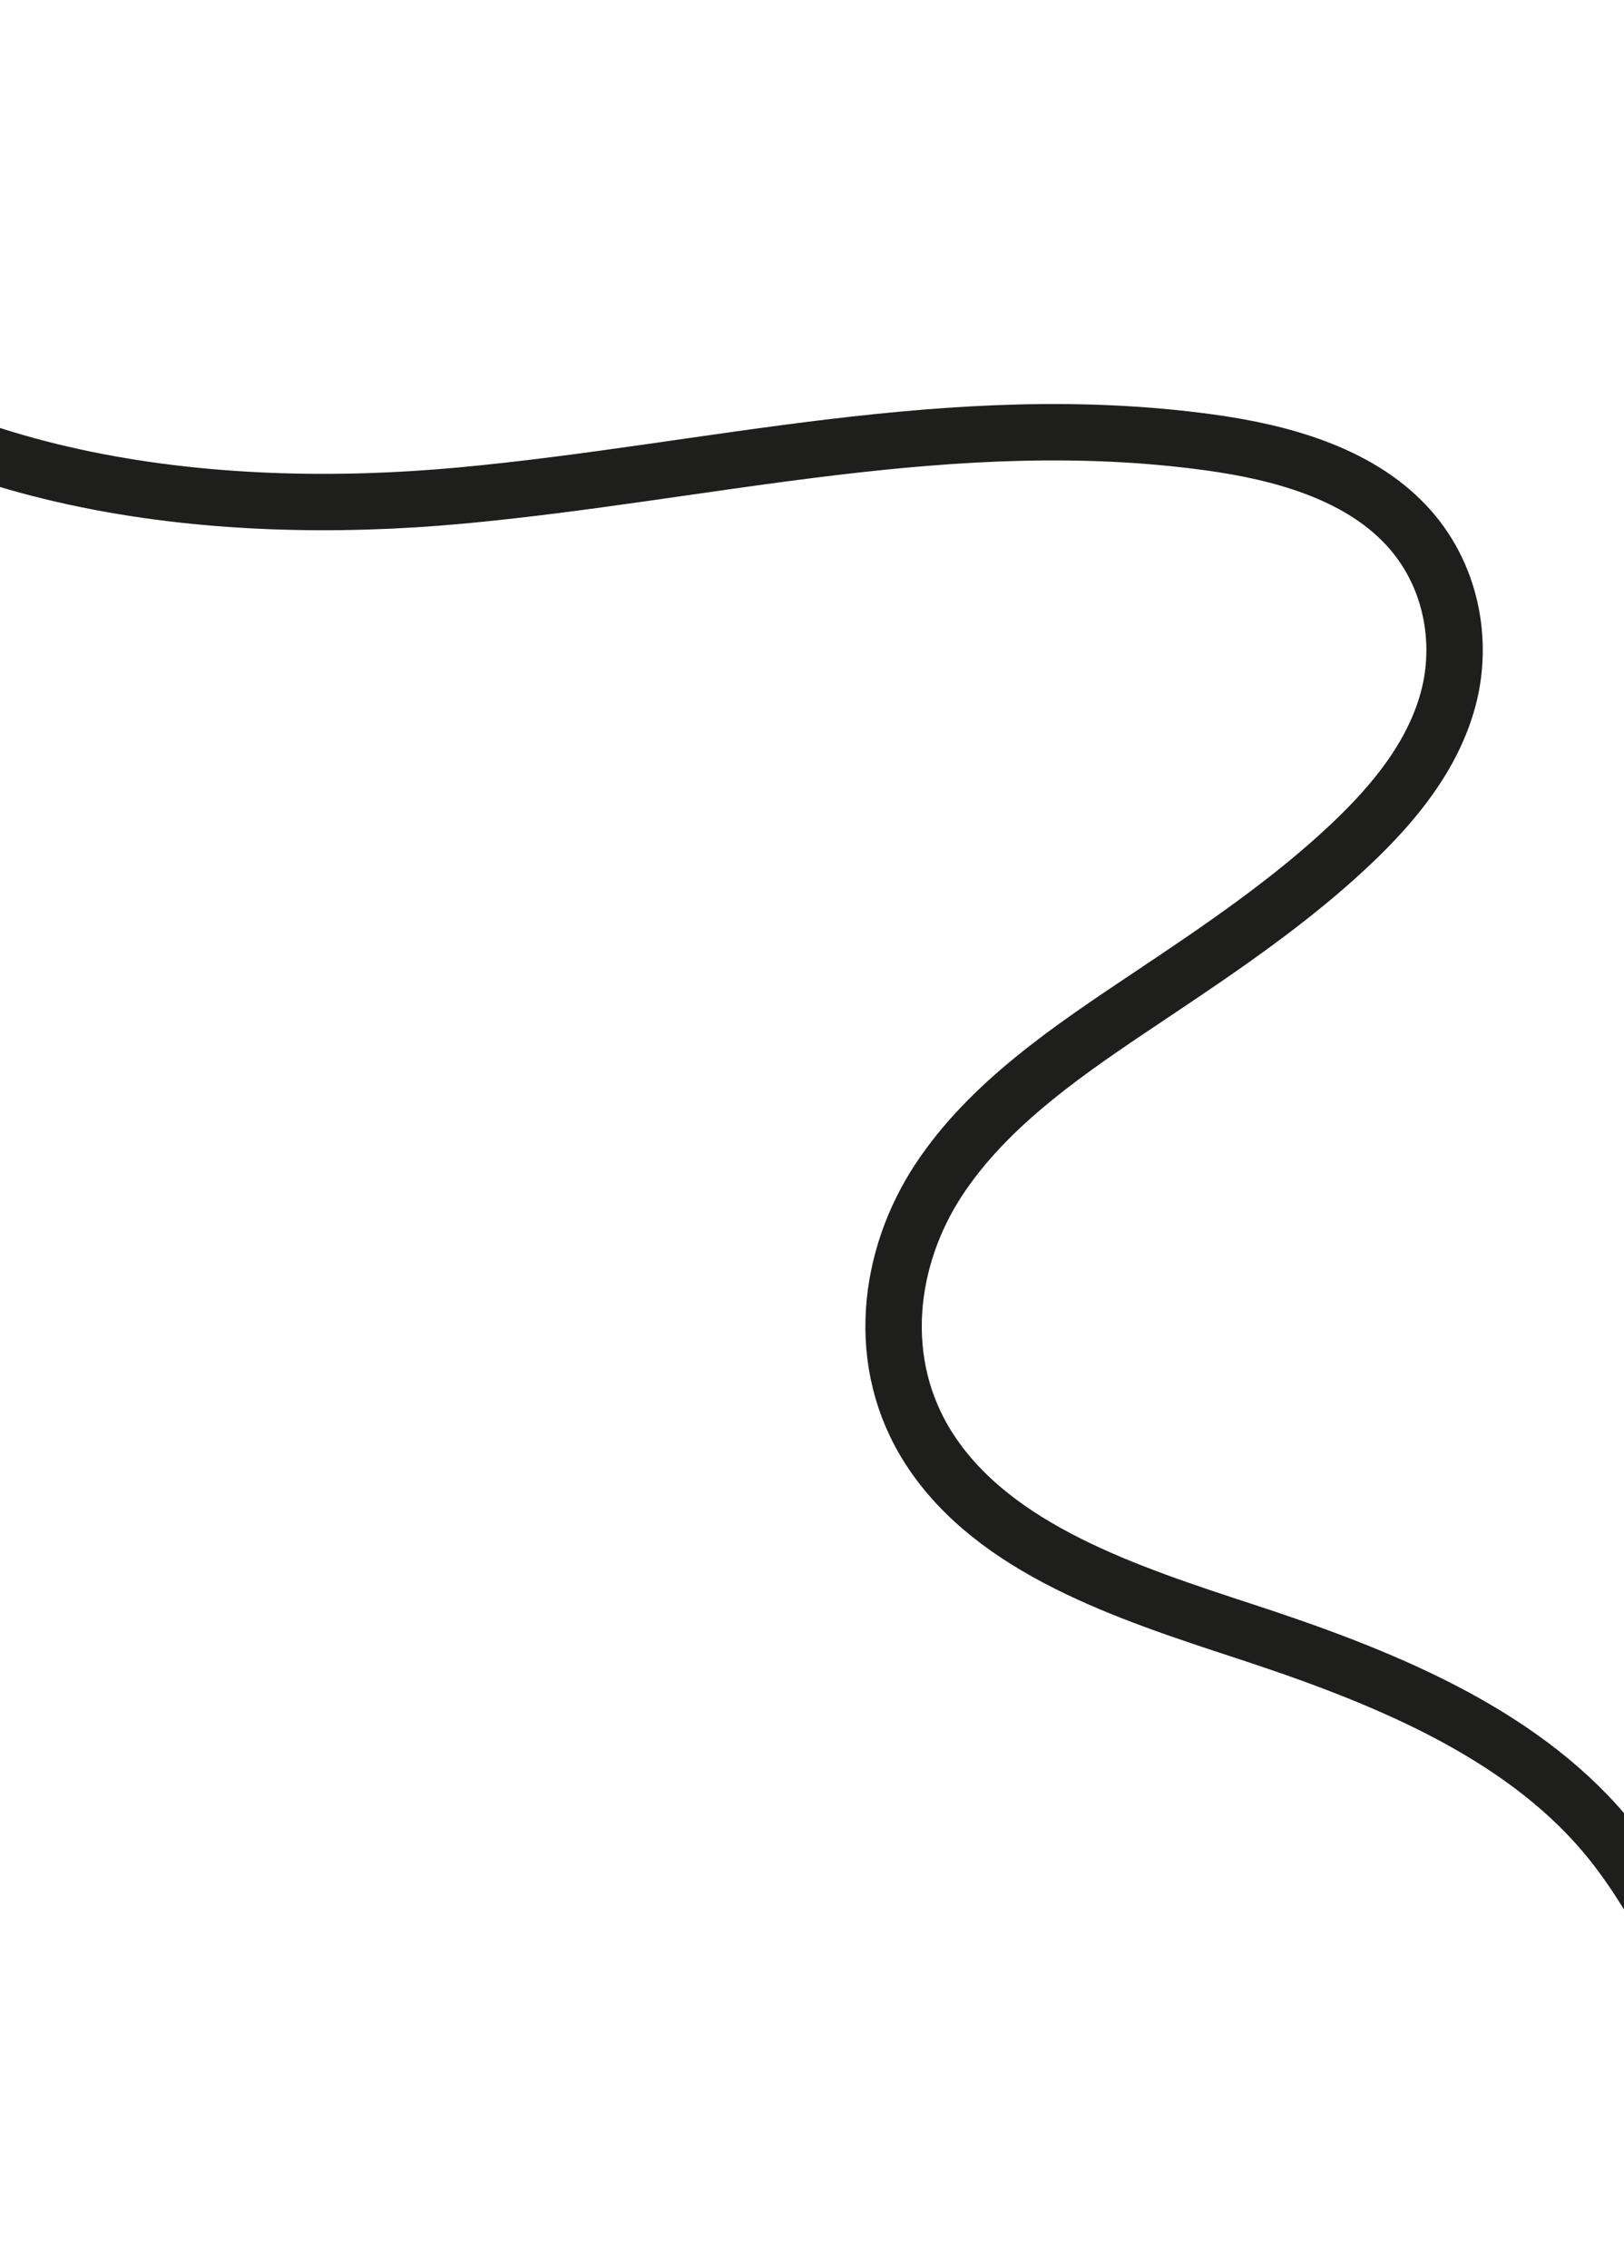 <?xml version="1.0" encoding="UTF-8"?> <svg xmlns="http://www.w3.org/2000/svg" width="1440" height="2011" viewBox="0 0 1440 2011" fill="none"><path d="M-1116.06 -149.245C-896.944 -234.126 -595.731 -154.147 -427.034 33.694C-358.562 109.976 -311.112 200.159 -236.442 271.656C-70.395 430.657 187.782 459.807 408.674 439.364C629.566 418.92 845.46 361.128 1072.26 392.221C1135.1 400.829 1202.92 419.121 1246.42 465.132C1287.49 508.596 1297.68 569.211 1284.12 619.697C1270.56 670.183 1236.35 711.95 1198.03 748.216C1144.34 799.037 1081.7 841.325 1019.11 883.143C948.974 930.008 877.104 978.006 832.265 1046.23C787.426 1114.44 774.431 1208.25 824.275 1285.06C881.809 1373.74 999.218 1412.08 1103.89 1446.37C1221.58 1484.93 1345.16 1533.76 1423.11 1626.2C1477.13 1690.3 1503.19 1768.75 1555.25 1834.07C1606.26 1898.03 1678.85 1945.37 1751 1989" stroke="#1E1E1C" stroke-width="50" stroke-miterlimit="10"></path></svg> 